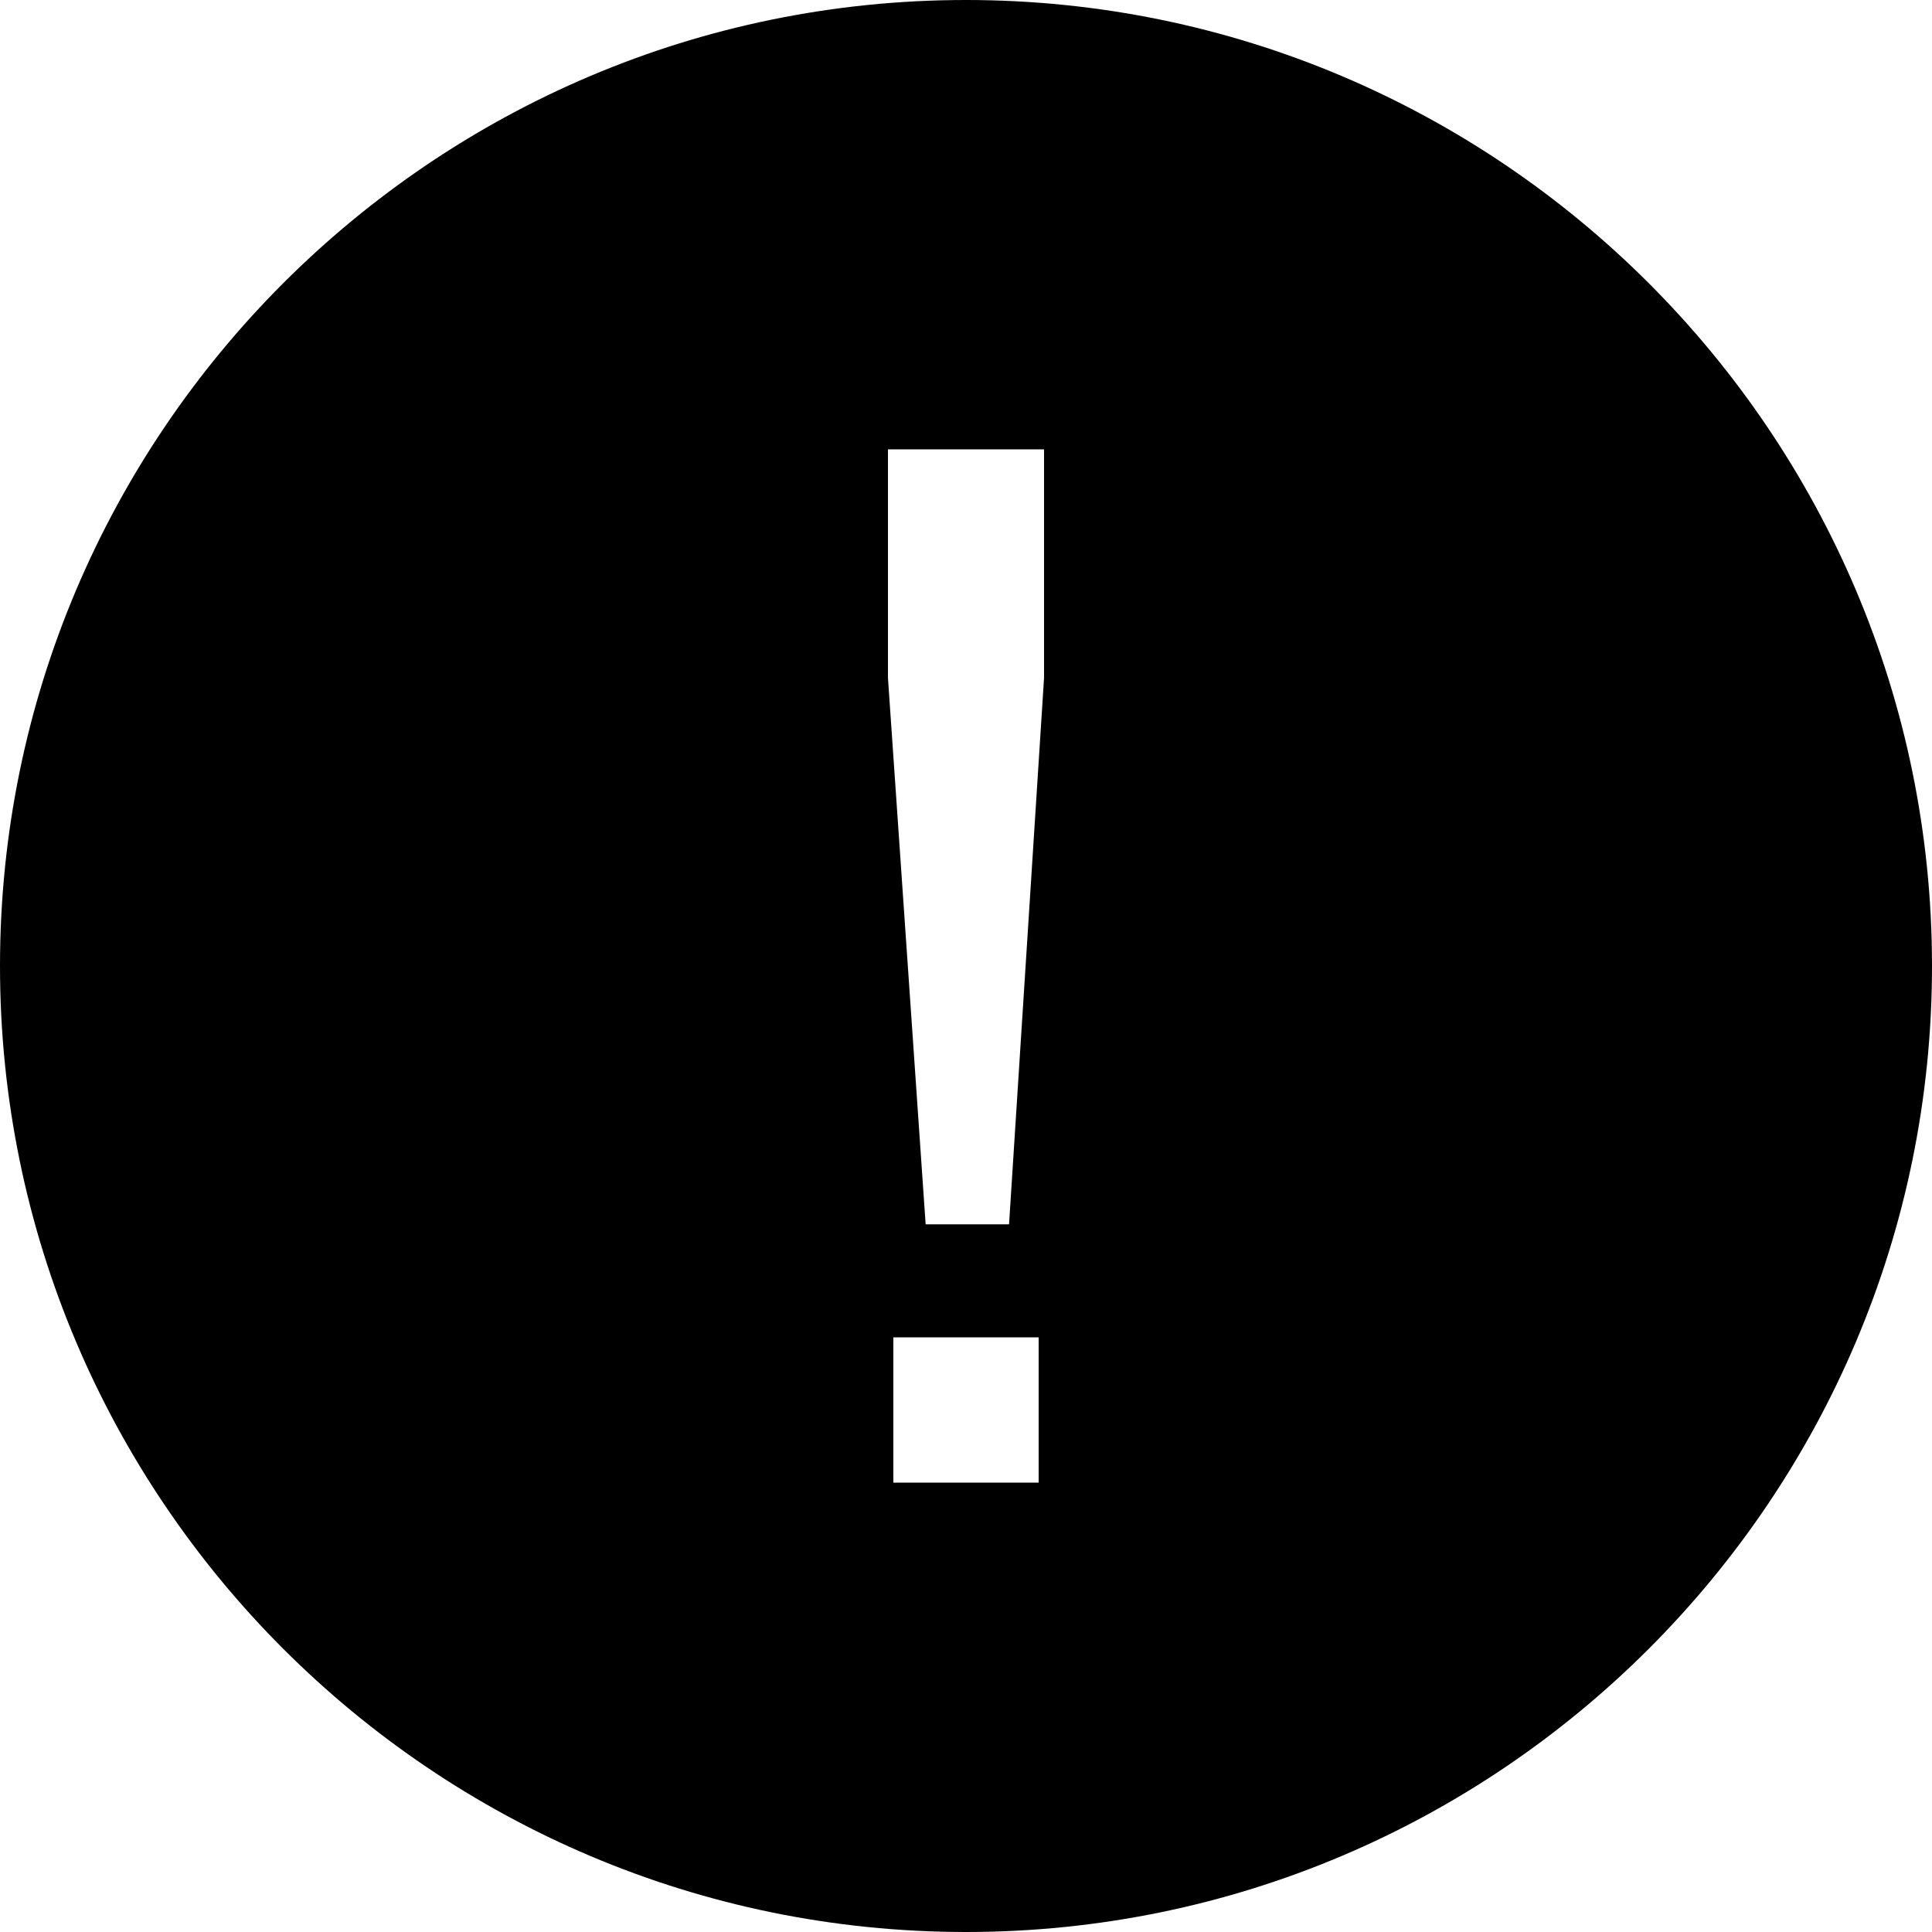 <svg xmlns="http://www.w3.org/2000/svg" shape-rendering="geometricPrecision" text-rendering="geometricPrecision" image-rendering="optimizeQuality" fill-rule="evenodd" clip-rule="evenodd" viewBox="0 0 718 718"><path d="M718 359C718 161 557 0 359 0S0 161 0 359s161 359 359 359 359-161 359-359zm-374 96-14-203v-85h58v85l-13 203h-31zm-12 96v-54h54v54h-54z"/></svg>